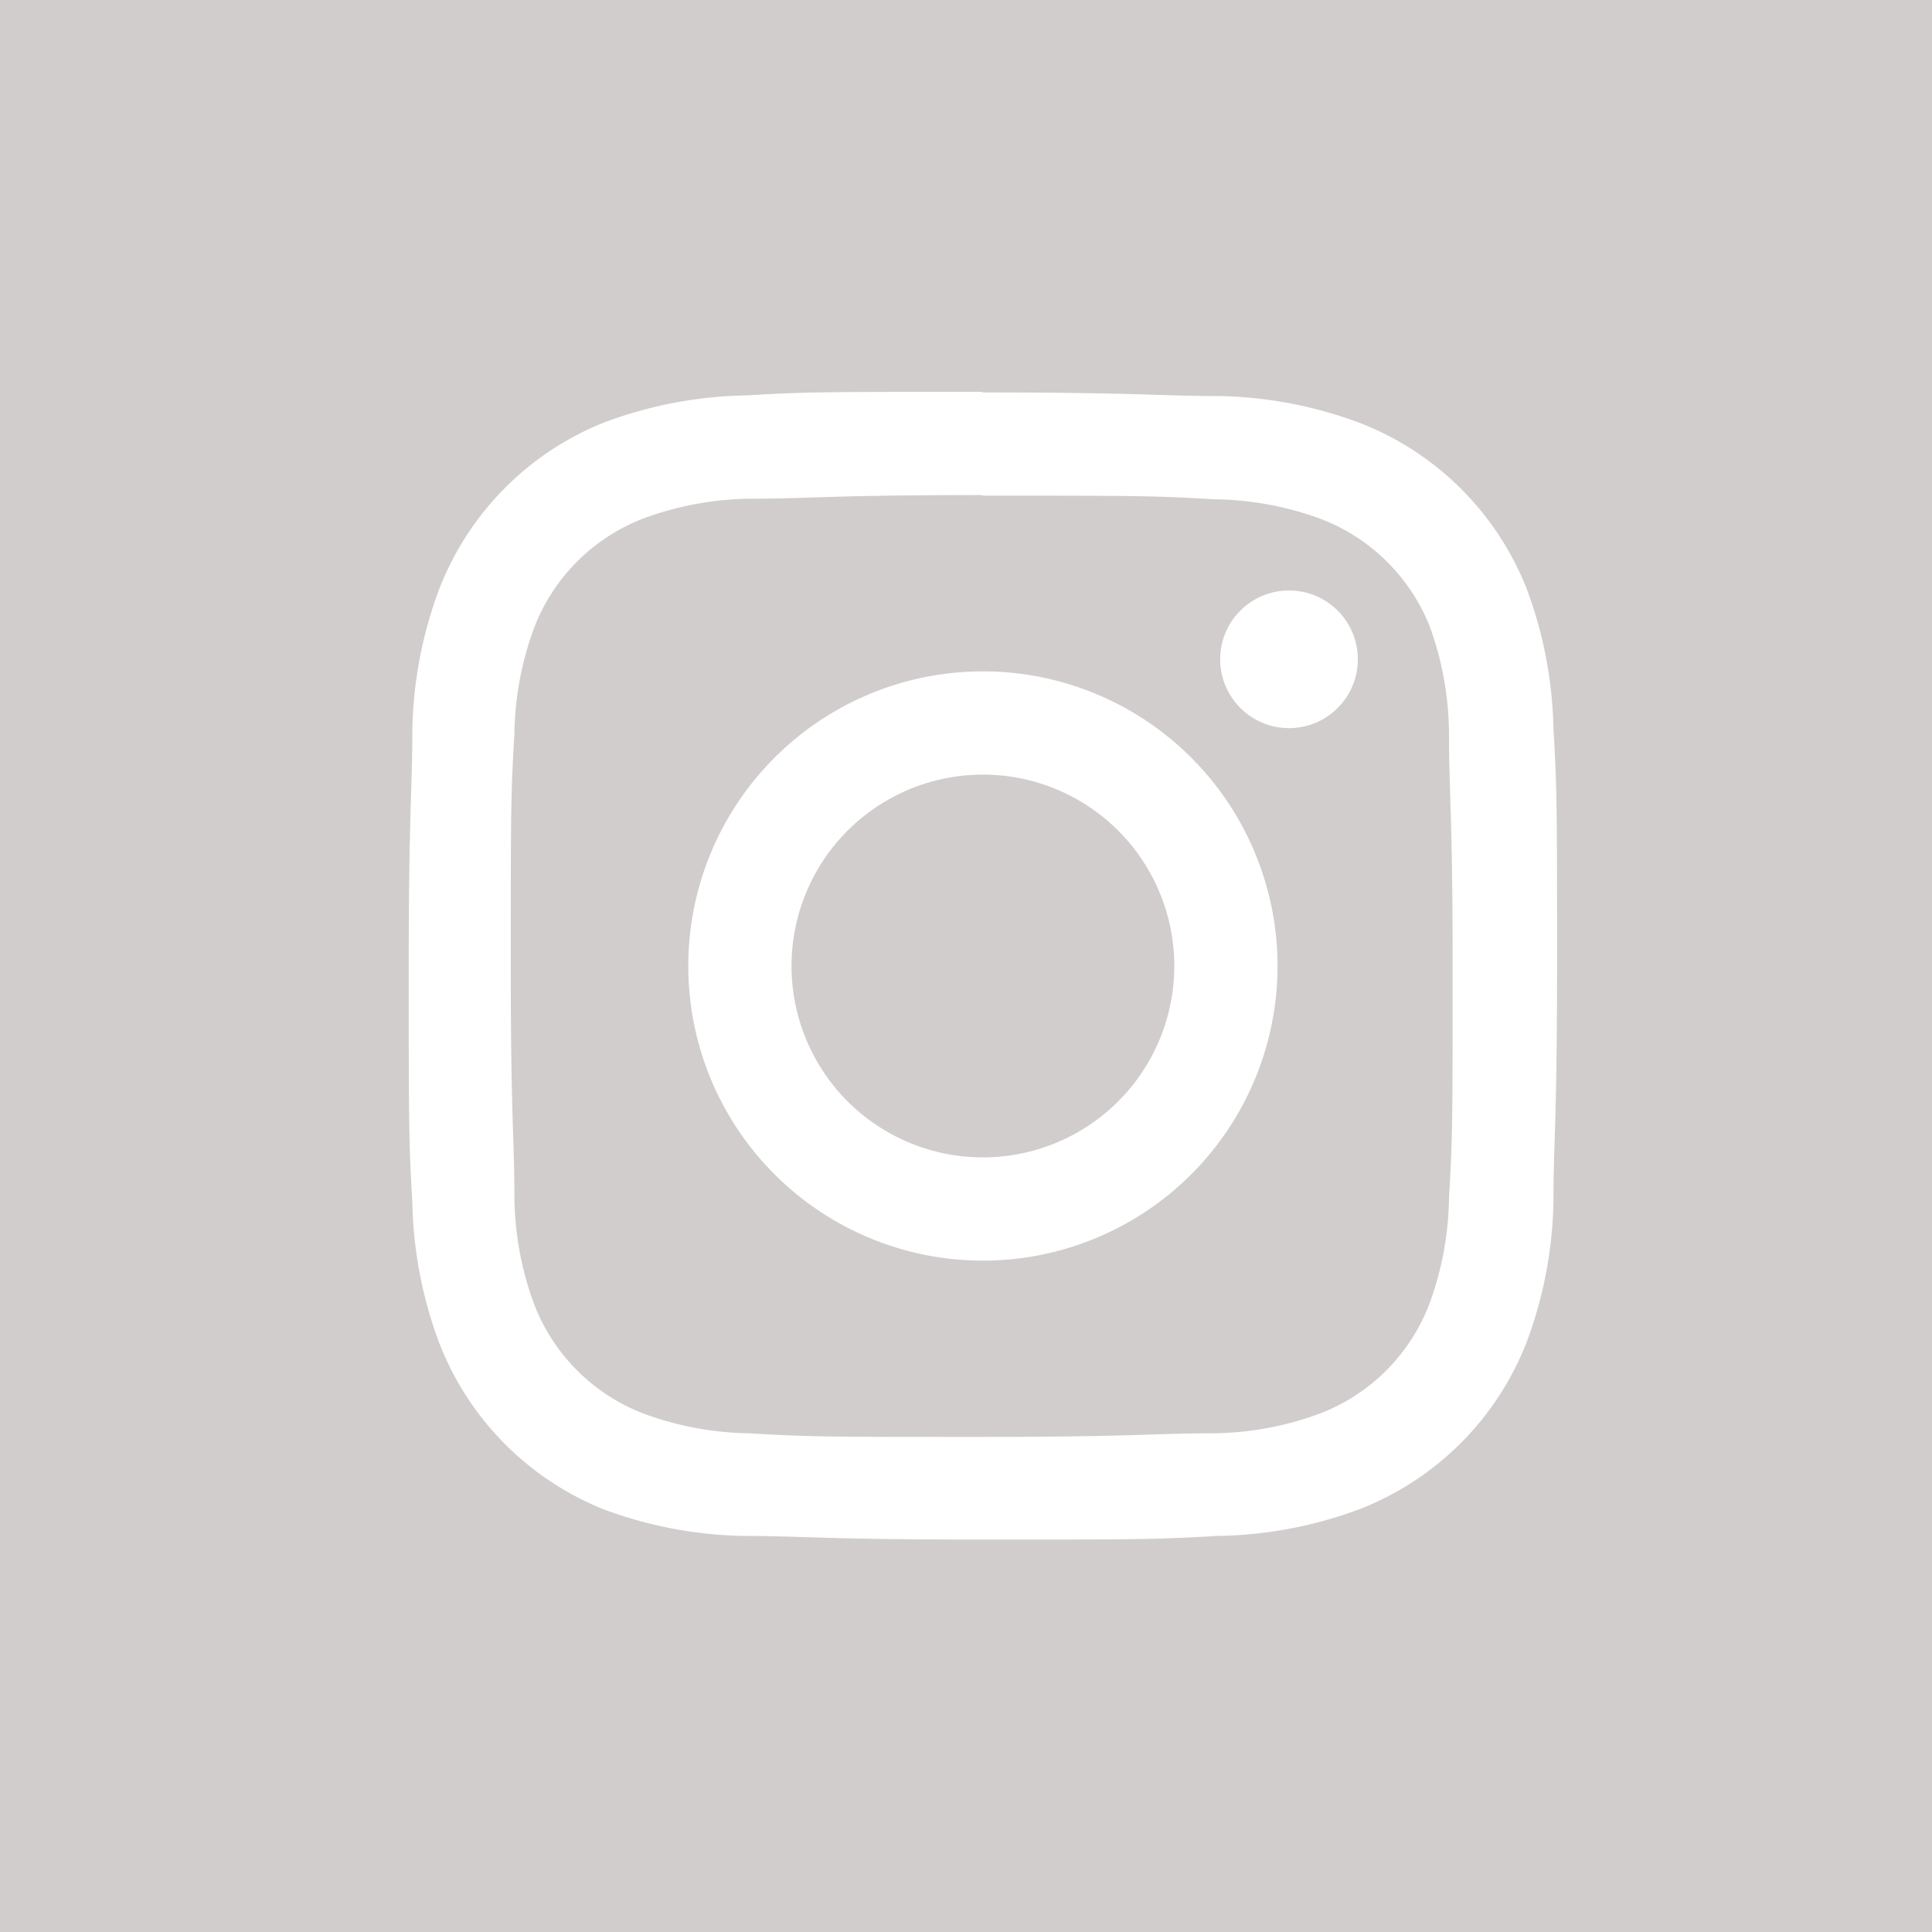 <svg id="instagram" xmlns="http://www.w3.org/2000/svg" viewBox="0 0 32 32"><title>icon-instagram</title><rect width="32" height="32" style="fill:#d1cdcd"/><path d="M16.28,8.21c2.54,0,2.84,0,3.84.06a5.26,5.26,0,0,1,1.77.33,3.15,3.15,0,0,1,1.8,1.8A5.26,5.26,0,0,1,24,12.16c0,1,.06,1.3.06,3.84s0,2.84-.06,3.84a5.26,5.26,0,0,1-.33,1.77,3.15,3.15,0,0,1-1.8,1.8,5.26,5.26,0,0,1-1.77.33c-1,0-1.3.06-3.84,0.06s-2.84,0-3.84-.06a5.26,5.26,0,0,1-1.77-.33,3.15,3.15,0,0,1-1.8-1.8,5.26,5.26,0,0,1-.33-1.77c0-1-.06-1.3-0.06-3.84s0-2.84.06-3.84a5.26,5.26,0,0,1,.33-1.77,3.15,3.15,0,0,1,1.8-1.8,5.26,5.26,0,0,1,1.77-.33c1,0,1.3-.06,3.84-0.06m0-1.71c-2.58,0-2.91,0-3.92.06A7,7,0,0,0,10,7,4.86,4.86,0,0,0,7.27,9.77a7,7,0,0,0-.44,2.31c0,1-.06,1.34-0.06,3.92s0,2.91.06,3.92a7,7,0,0,0,.44,2.31A4.86,4.86,0,0,0,10,25a7,7,0,0,0,2.31.44c1,0,1.34.06,3.92,0.06s2.91,0,3.92-.06A7,7,0,0,0,22.51,25a4.86,4.86,0,0,0,2.78-2.78,7,7,0,0,0,.44-2.31c0-1,.06-1.34.06-3.92s0-2.91-.06-3.92a7,7,0,0,0-.44-2.31A4.86,4.86,0,0,0,22.51,7a7,7,0,0,0-2.31-.44c-1,0-1.34-.06-3.92-0.06h0Z" transform="translate(0 0)" style="fill:#fff"/><path d="M16.28,11.12A4.88,4.88,0,1,0,21.16,16,4.88,4.88,0,0,0,16.28,11.12Zm0,8.05A3.17,3.17,0,1,1,19.45,16,3.17,3.17,0,0,1,16.28,19.17Z" transform="translate(0 0)" style="fill:#fff"/><circle cx="21.35" cy="10.92" r="1.14" style="fill:#fff"/></svg>